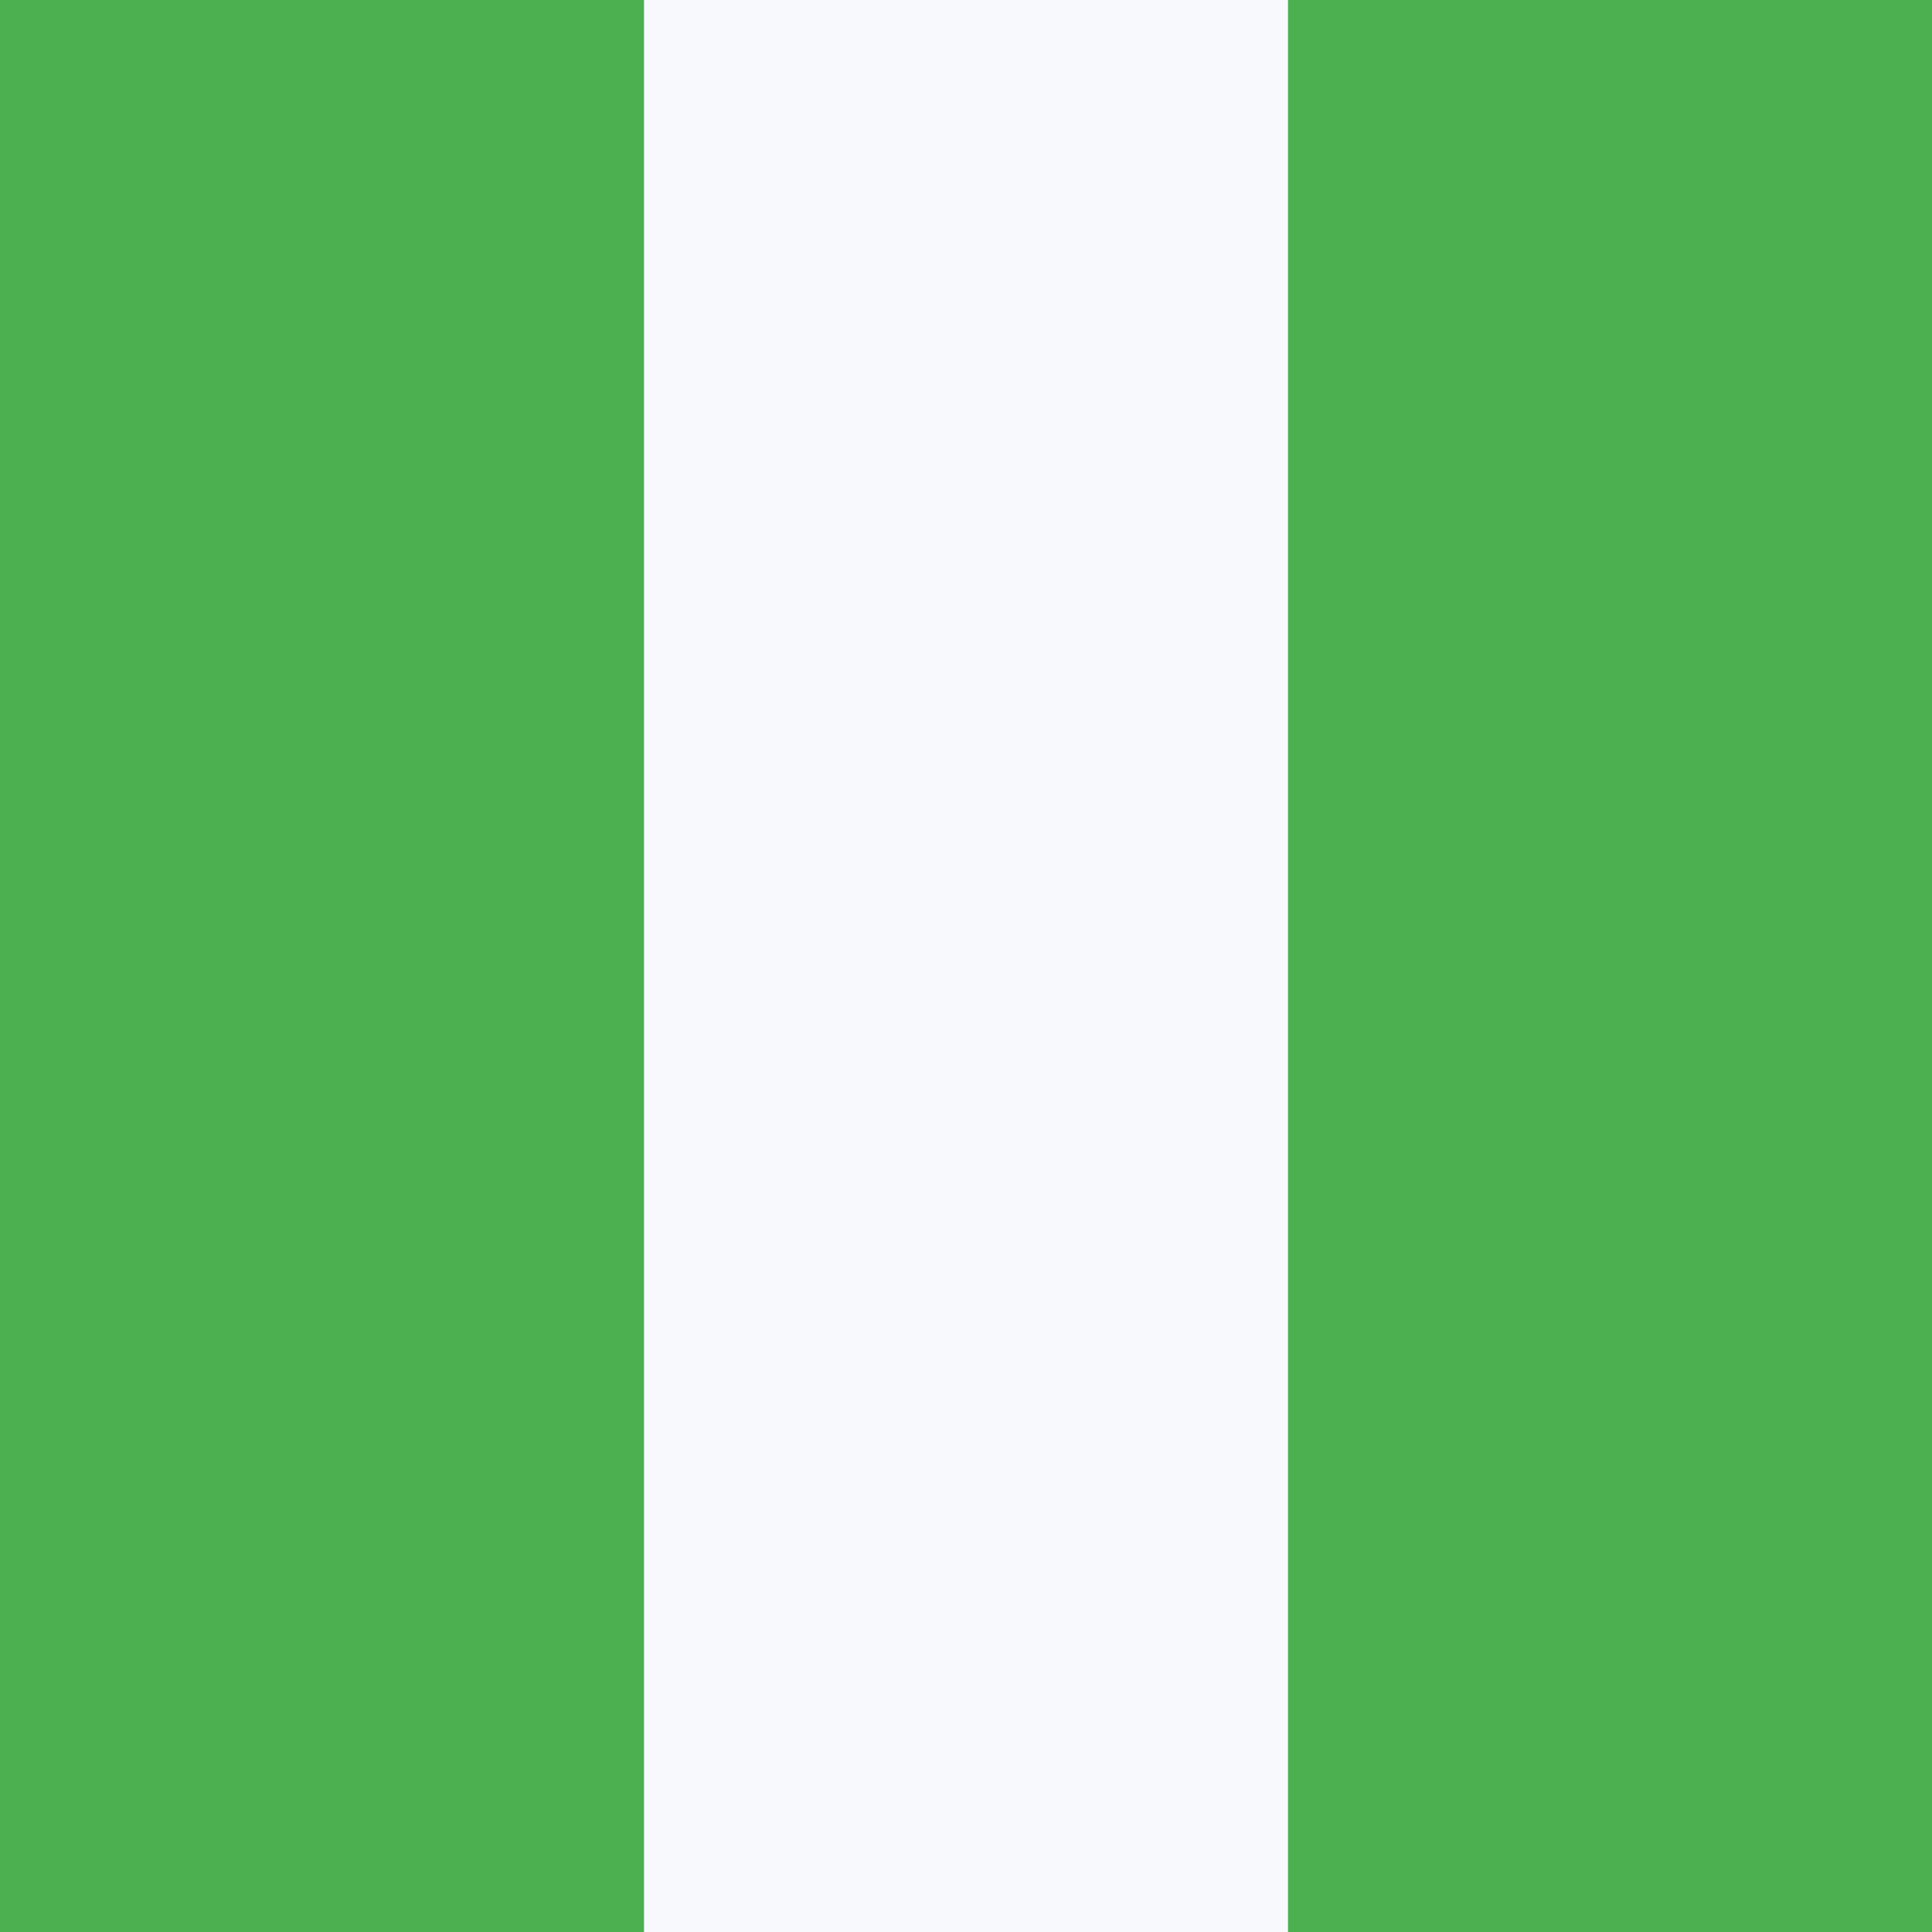 <svg width="360" height="360" viewBox="0 0 360 360" fill="none" xmlns="http://www.w3.org/2000/svg">
<rect x="0" y="0" width="360" height="360" fill="#333333" stroke="none"/>
<g clip-path="url(#clip0_1830_17374)">
<path d="M0 0H360V360H0V0Z" fill="#F8F9FD"/>
<path d="M120 0H0V360H120V0ZM360 0H240V360H360V0Z" fill="#4CAF50"/>
</g>
<defs>
<clipPath id="clip0_1830_17374">
<rect width="360" height="360" fill="white"/>
</clipPath>
</defs>
</svg>
